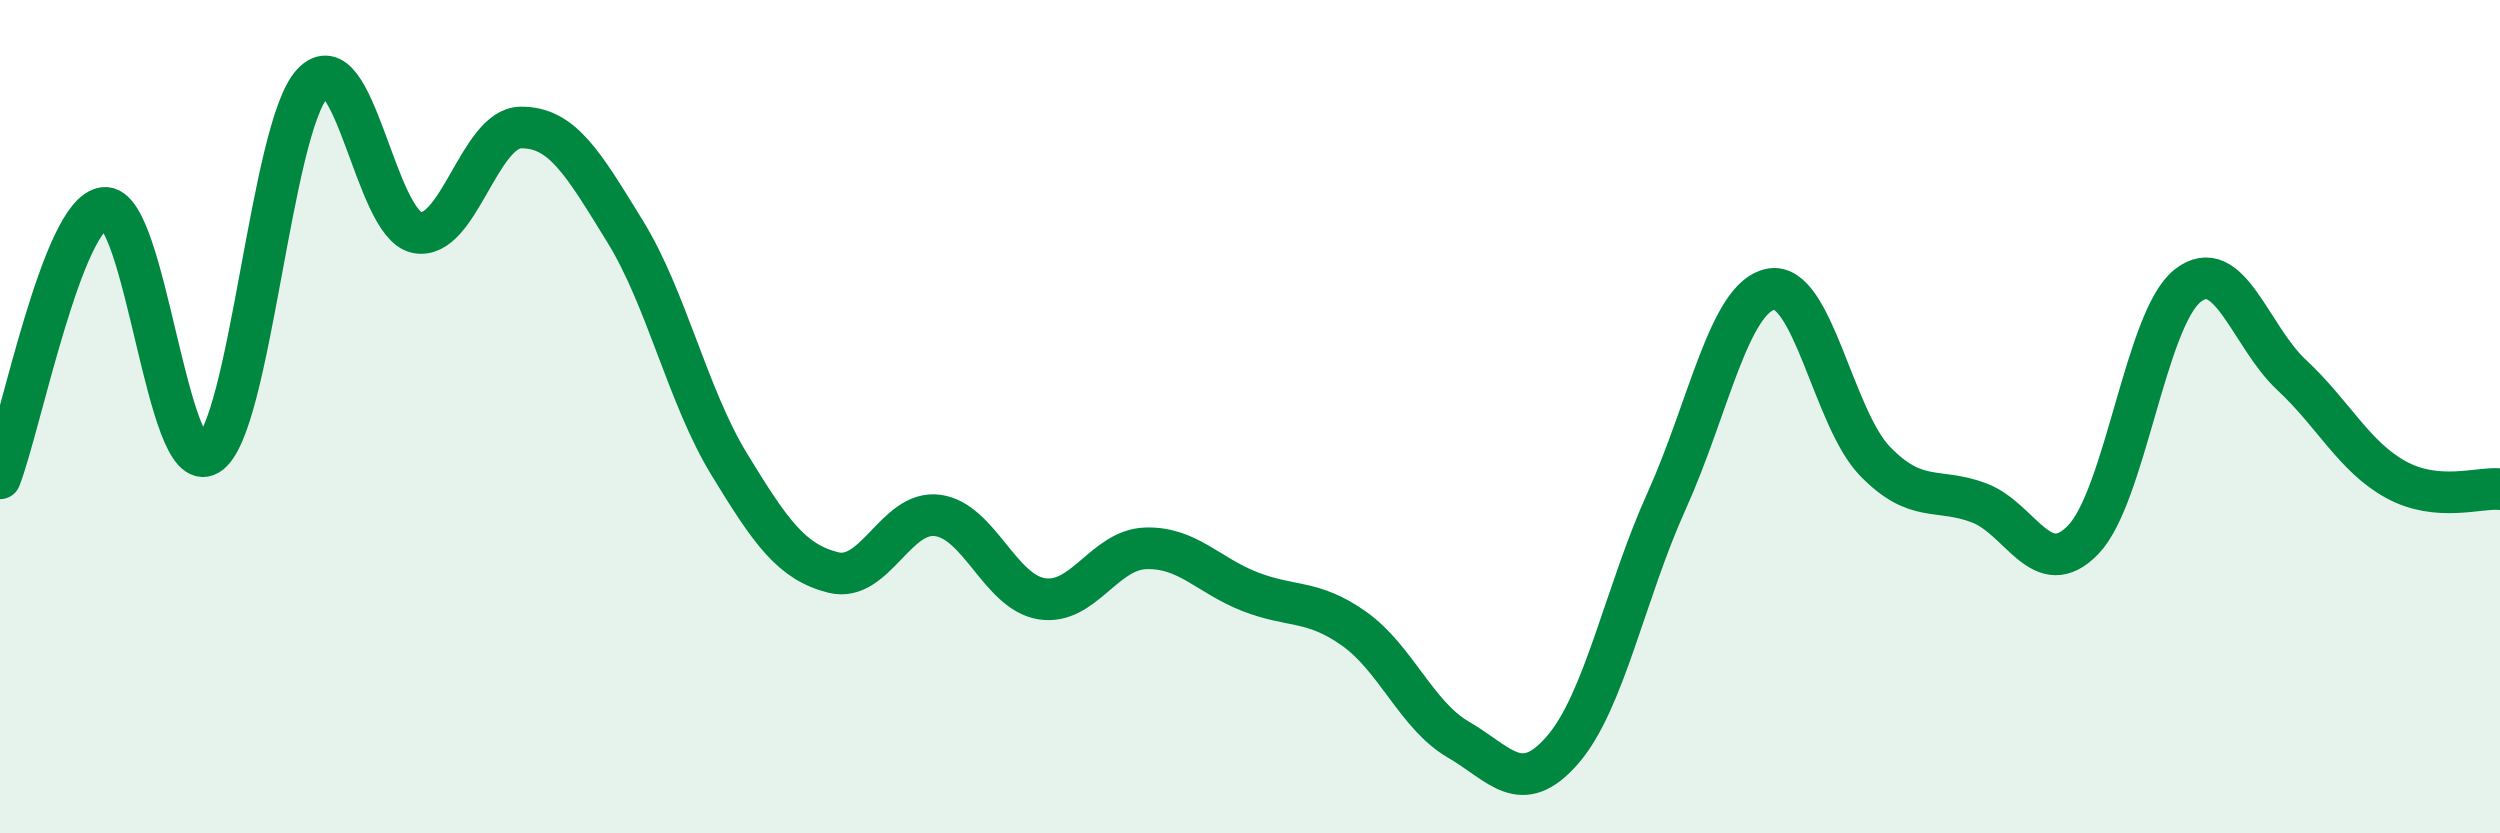 
    <svg width="60" height="20" viewBox="0 0 60 20" xmlns="http://www.w3.org/2000/svg">
      <path
        d="M 0,11.48 C 0.5,10.18 1.5,5.1 2.5,4.99 C 3.5,4.88 4,11.51 5,10.91 C 6,10.31 6.5,3.07 7.5,2 C 8.5,0.93 9,5.37 10,5.58 C 11,5.79 11.5,3.07 12.5,3.06 C 13.5,3.05 14,3.93 15,5.55 C 16,7.17 16.5,9.5 17.5,11.14 C 18.5,12.78 19,13.49 20,13.74 C 21,13.99 21.5,12.24 22.5,12.37 C 23.5,12.5 24,14.21 25,14.37 C 26,14.53 26.5,13.19 27.5,13.16 C 28.5,13.13 29,13.81 30,14.2 C 31,14.59 31.5,14.38 32.5,15.09 C 33.5,15.8 34,17.17 35,17.75 C 36,18.33 36.5,19.15 37.5,18 C 38.5,16.85 39,14.23 40,12.02 C 41,9.81 41.5,7.13 42.5,6.94 C 43.5,6.75 44,10.04 45,11.07 C 46,12.1 46.5,11.69 47.5,12.07 C 48.5,12.45 49,13.99 50,12.95 C 51,11.91 51.5,7.65 52.5,6.86 C 53.5,6.07 54,8.07 55,9 C 56,9.93 56.5,10.96 57.5,11.51 C 58.5,12.06 59.5,11.69 60,11.74L60 20L0 20Z"
        fill="#008740"
        opacity="0.1"
        stroke-linecap="round"
        stroke-linejoin="round"
      />
      <path
        d="M 0,11.48 C 0.5,10.18 1.5,5.1 2.5,4.99 C 3.5,4.88 4,11.51 5,10.91 C 6,10.31 6.5,3.07 7.5,2 C 8.5,0.93 9,5.37 10,5.58 C 11,5.79 11.5,3.07 12.5,3.06 C 13.5,3.05 14,3.93 15,5.55 C 16,7.17 16.5,9.5 17.5,11.14 C 18.5,12.78 19,13.49 20,13.74 C 21,13.99 21.5,12.24 22.5,12.37 C 23.5,12.5 24,14.21 25,14.37 C 26,14.53 26.5,13.19 27.5,13.16 C 28.5,13.13 29,13.81 30,14.2 C 31,14.59 31.5,14.38 32.5,15.09 C 33.5,15.8 34,17.17 35,17.75 C 36,18.33 36.5,19.15 37.5,18 C 38.5,16.85 39,14.23 40,12.02 C 41,9.81 41.5,7.13 42.5,6.94 C 43.5,6.75 44,10.04 45,11.07 C 46,12.1 46.5,11.69 47.5,12.07 C 48.5,12.45 49,13.99 50,12.95 C 51,11.91 51.5,7.65 52.5,6.86 C 53.5,6.07 54,8.07 55,9 C 56,9.93 56.5,10.96 57.5,11.51 C 58.5,12.06 59.5,11.69 60,11.74"
        stroke="#008740"
        stroke-width="1"
        fill="none"
        stroke-linecap="round"
        stroke-linejoin="round"
      />
    </svg>
  